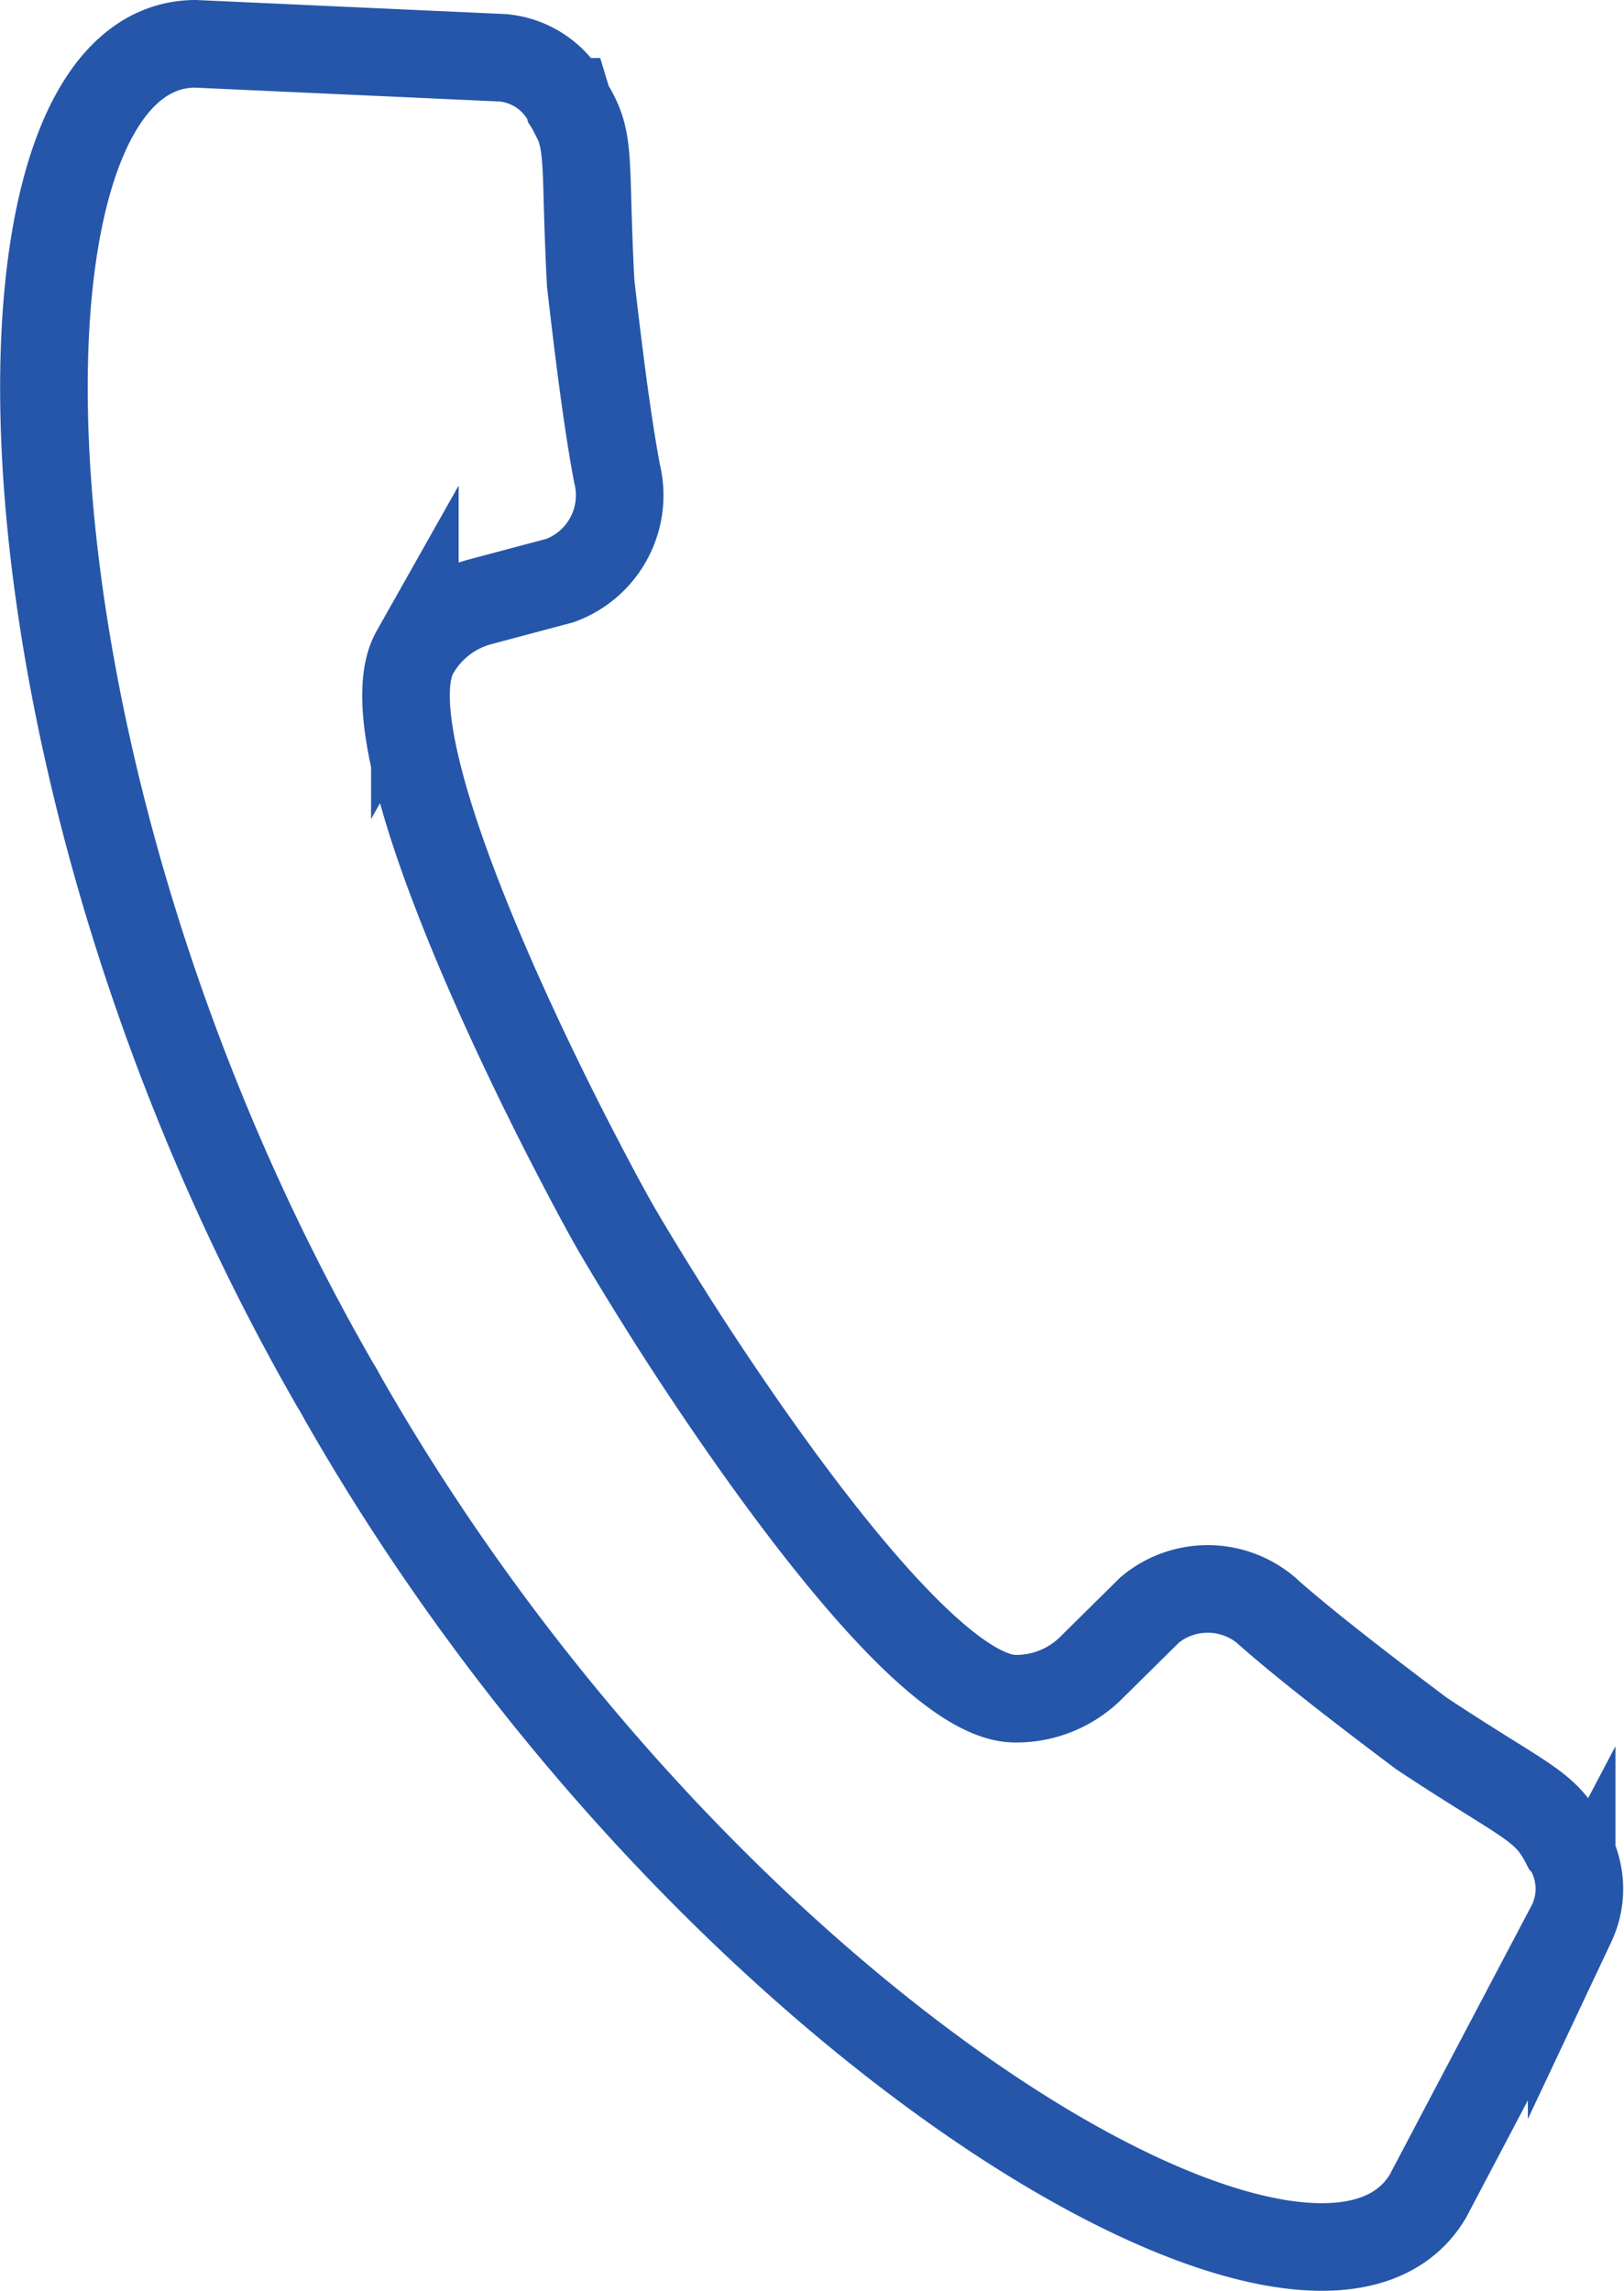 <svg xmlns="http://www.w3.org/2000/svg" width="24.106" height="34.003" viewBox="0 0 24.106 34.003">
    <path data-name="TELÉFONO ICONO" d="M97.424 20.342c.028.051.06.1.088.149s.054.1.084.151c5.278 9.215 14.393 14.634 16.082 11.8l2.134-4.049a1.2 1.2 0 0 0-.075-1.159.3.3 0 0 0-.023-.026c-.3-.581-.569-.6-2.129-1.631-.809-.608-1.669-1.269-2.239-1.768a1.346 1.346 0 0 0-1.793-.071l-.88.869a1.573 1.573 0 0 1-1.132.452c-1.264-.021-3.683-3.434-5.031-5.538-.381-.6-.684-1.1-.859-1.4s-.452-.819-.775-1.45c-1.134-2.226-2.856-6.039-2.235-7.14a1.579 1.579 0 0 1 .962-.748l1.194-.318a1.347 1.347 0 0 0 .846-1.584c-.142-.743-.277-1.821-.392-2.826-.1-1.867.02-2.111-.331-2.661l-.01-.033a1.2 1.2 0 0 0-.96-.653L95.378.5c-3.303.024-3.228 10.636 2.046 19.842z" transform="translate(-92.483 .15)" style="fill:none;stroke:#2556aa;stroke-miterlimit:10;stroke-width:1.3px"/>
</svg>

